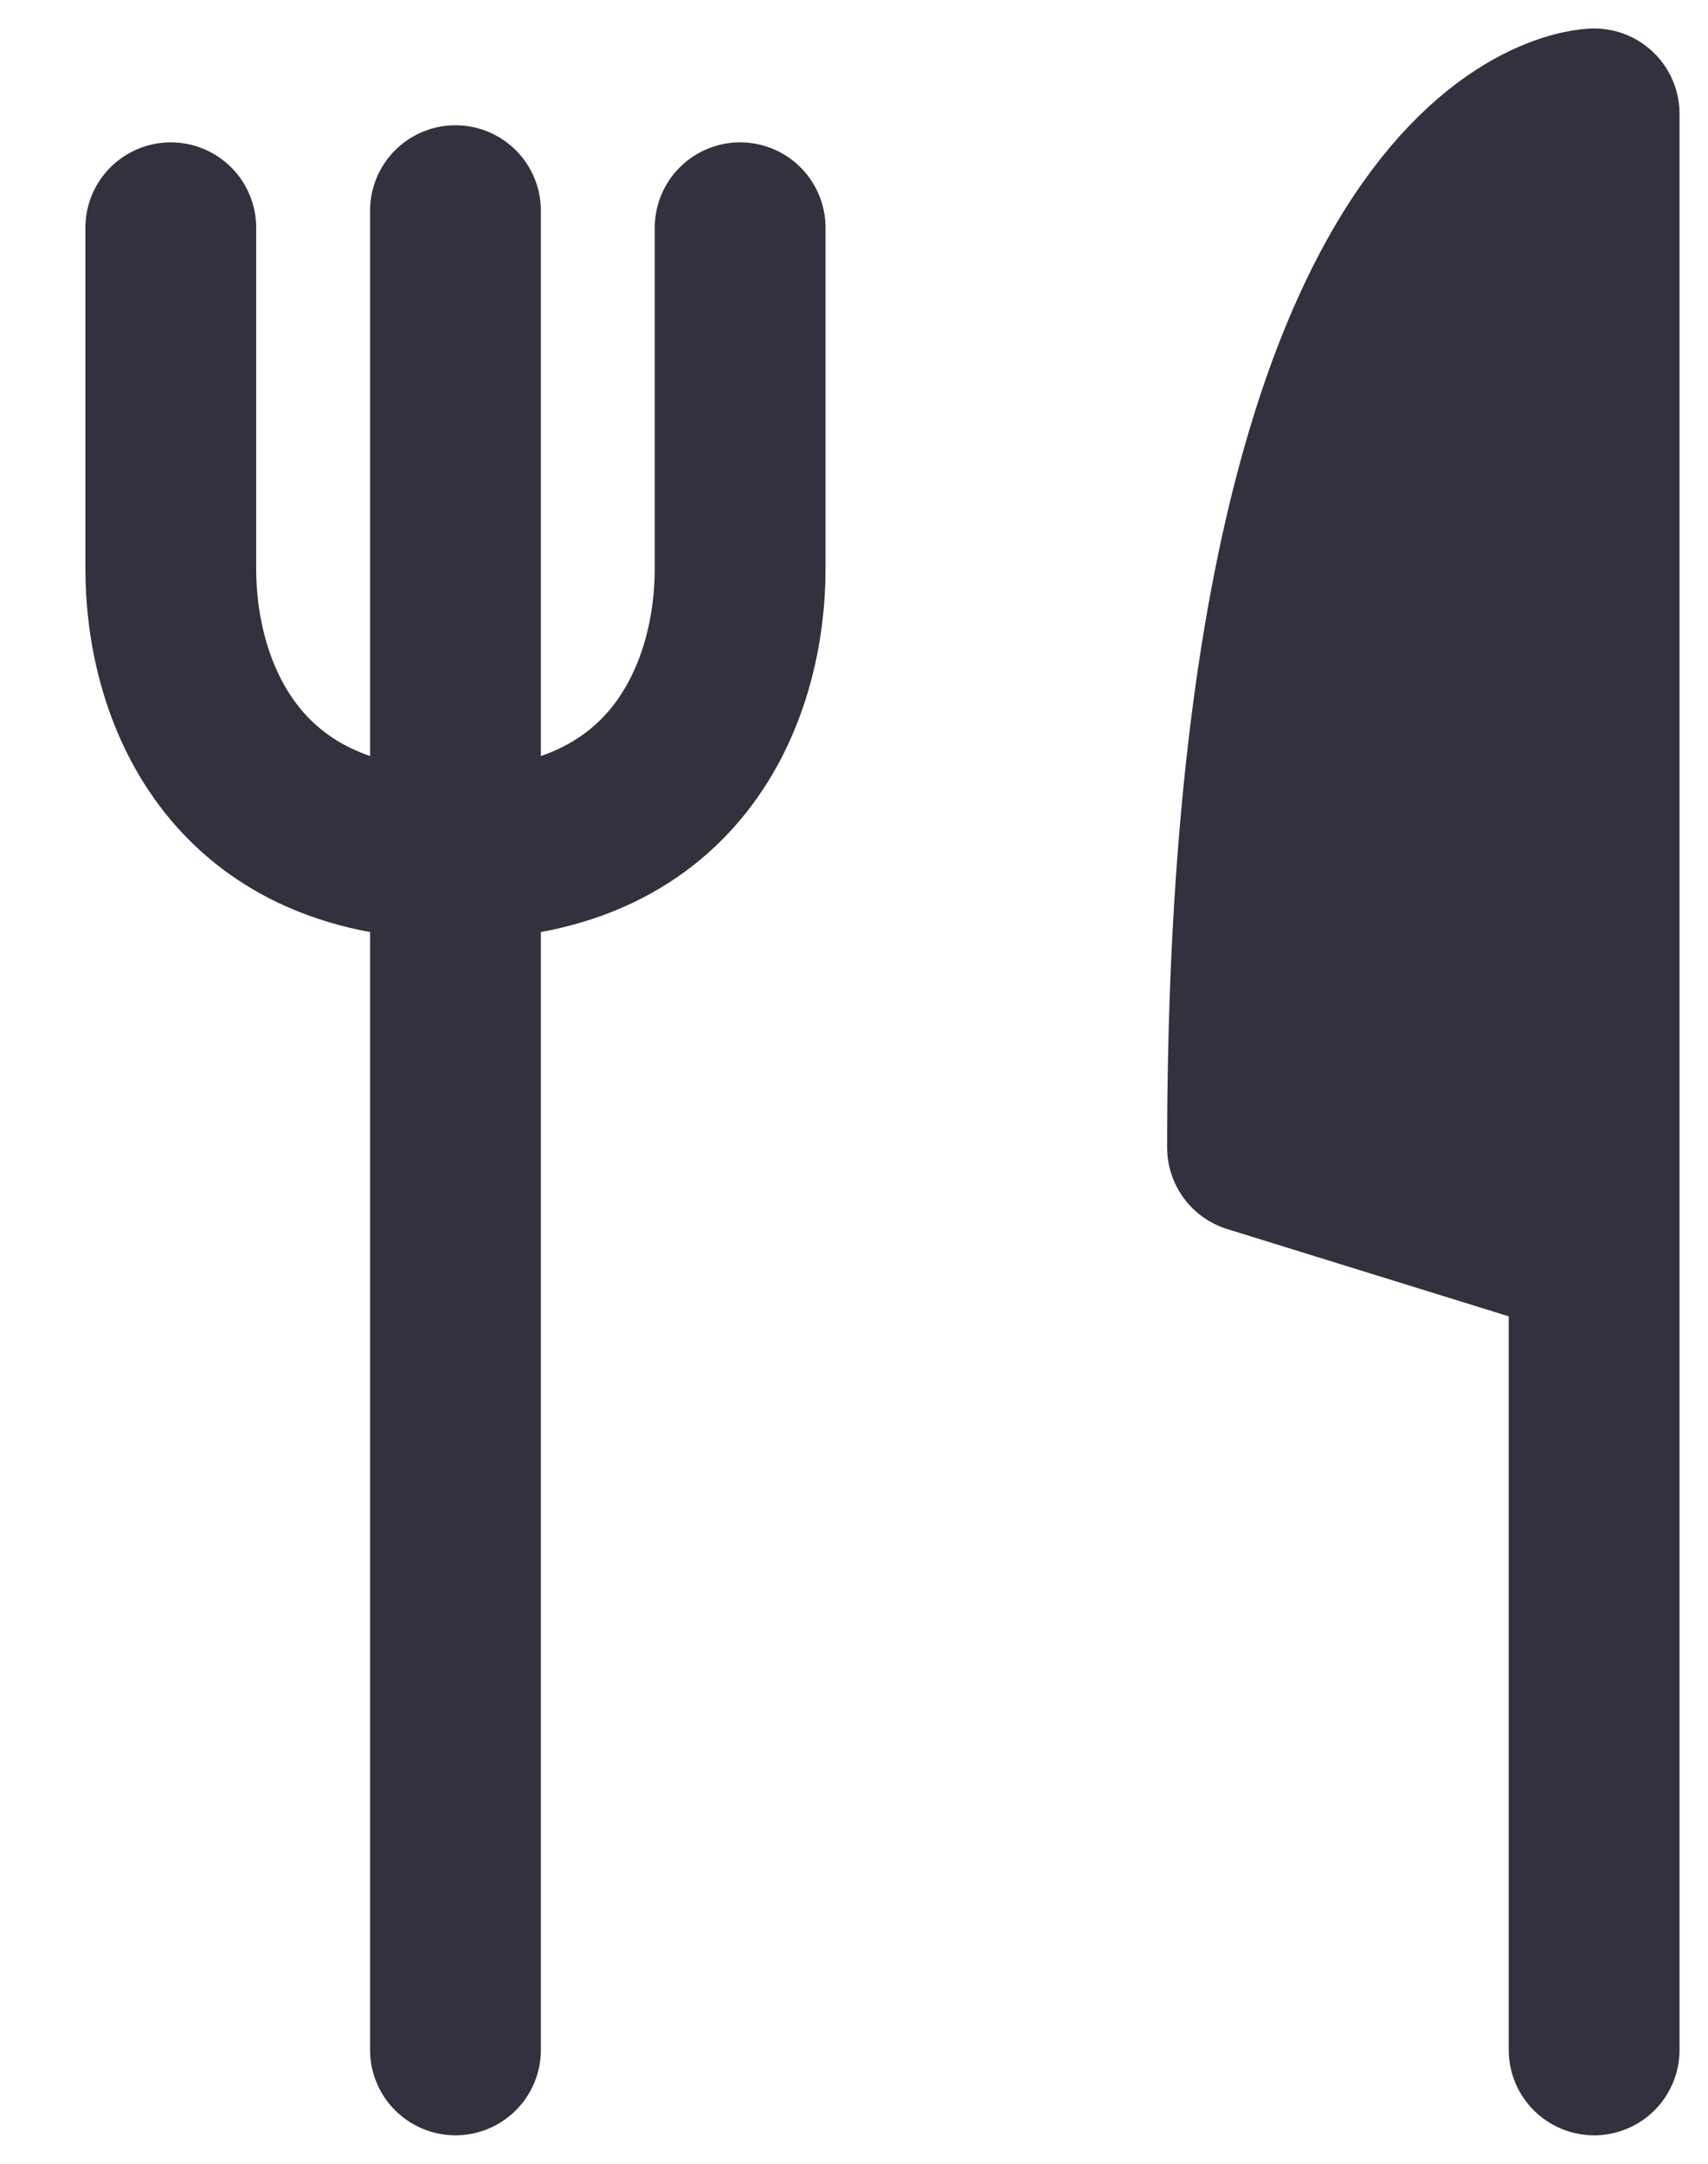 <svg width="15" height="19" viewBox="0 0 15 19" fill="none" xmlns="http://www.w3.org/2000/svg">
<path fill-rule="evenodd" clip-rule="evenodd" d="M14 11.006L11 10.076C11 1.052 14 1 14 1V18" fill="#34303D"/>
<path d="M14 11.006L11 10.076C11 1.052 14 1 14 1V18" stroke="#34303D" stroke-width="1.5" stroke-linecap="round" stroke-linejoin="round"/>
<path fill-rule="evenodd" clip-rule="evenodd" d="M4 1.85V18V1.85Z" fill="#34303D"/>
<path d="M4 1.85V18" stroke="#34303D" stroke-width="1.5" stroke-linecap="round"/>
<path d="M1.5 2V5C1.5 6 2 7.5 4 7.5C6 7.5 6.5 6 6.5 5C6.5 4.2 6.5 2.667 6.5 2" stroke="#34303D" stroke-width="1.5" stroke-linecap="round"/>
</svg>
